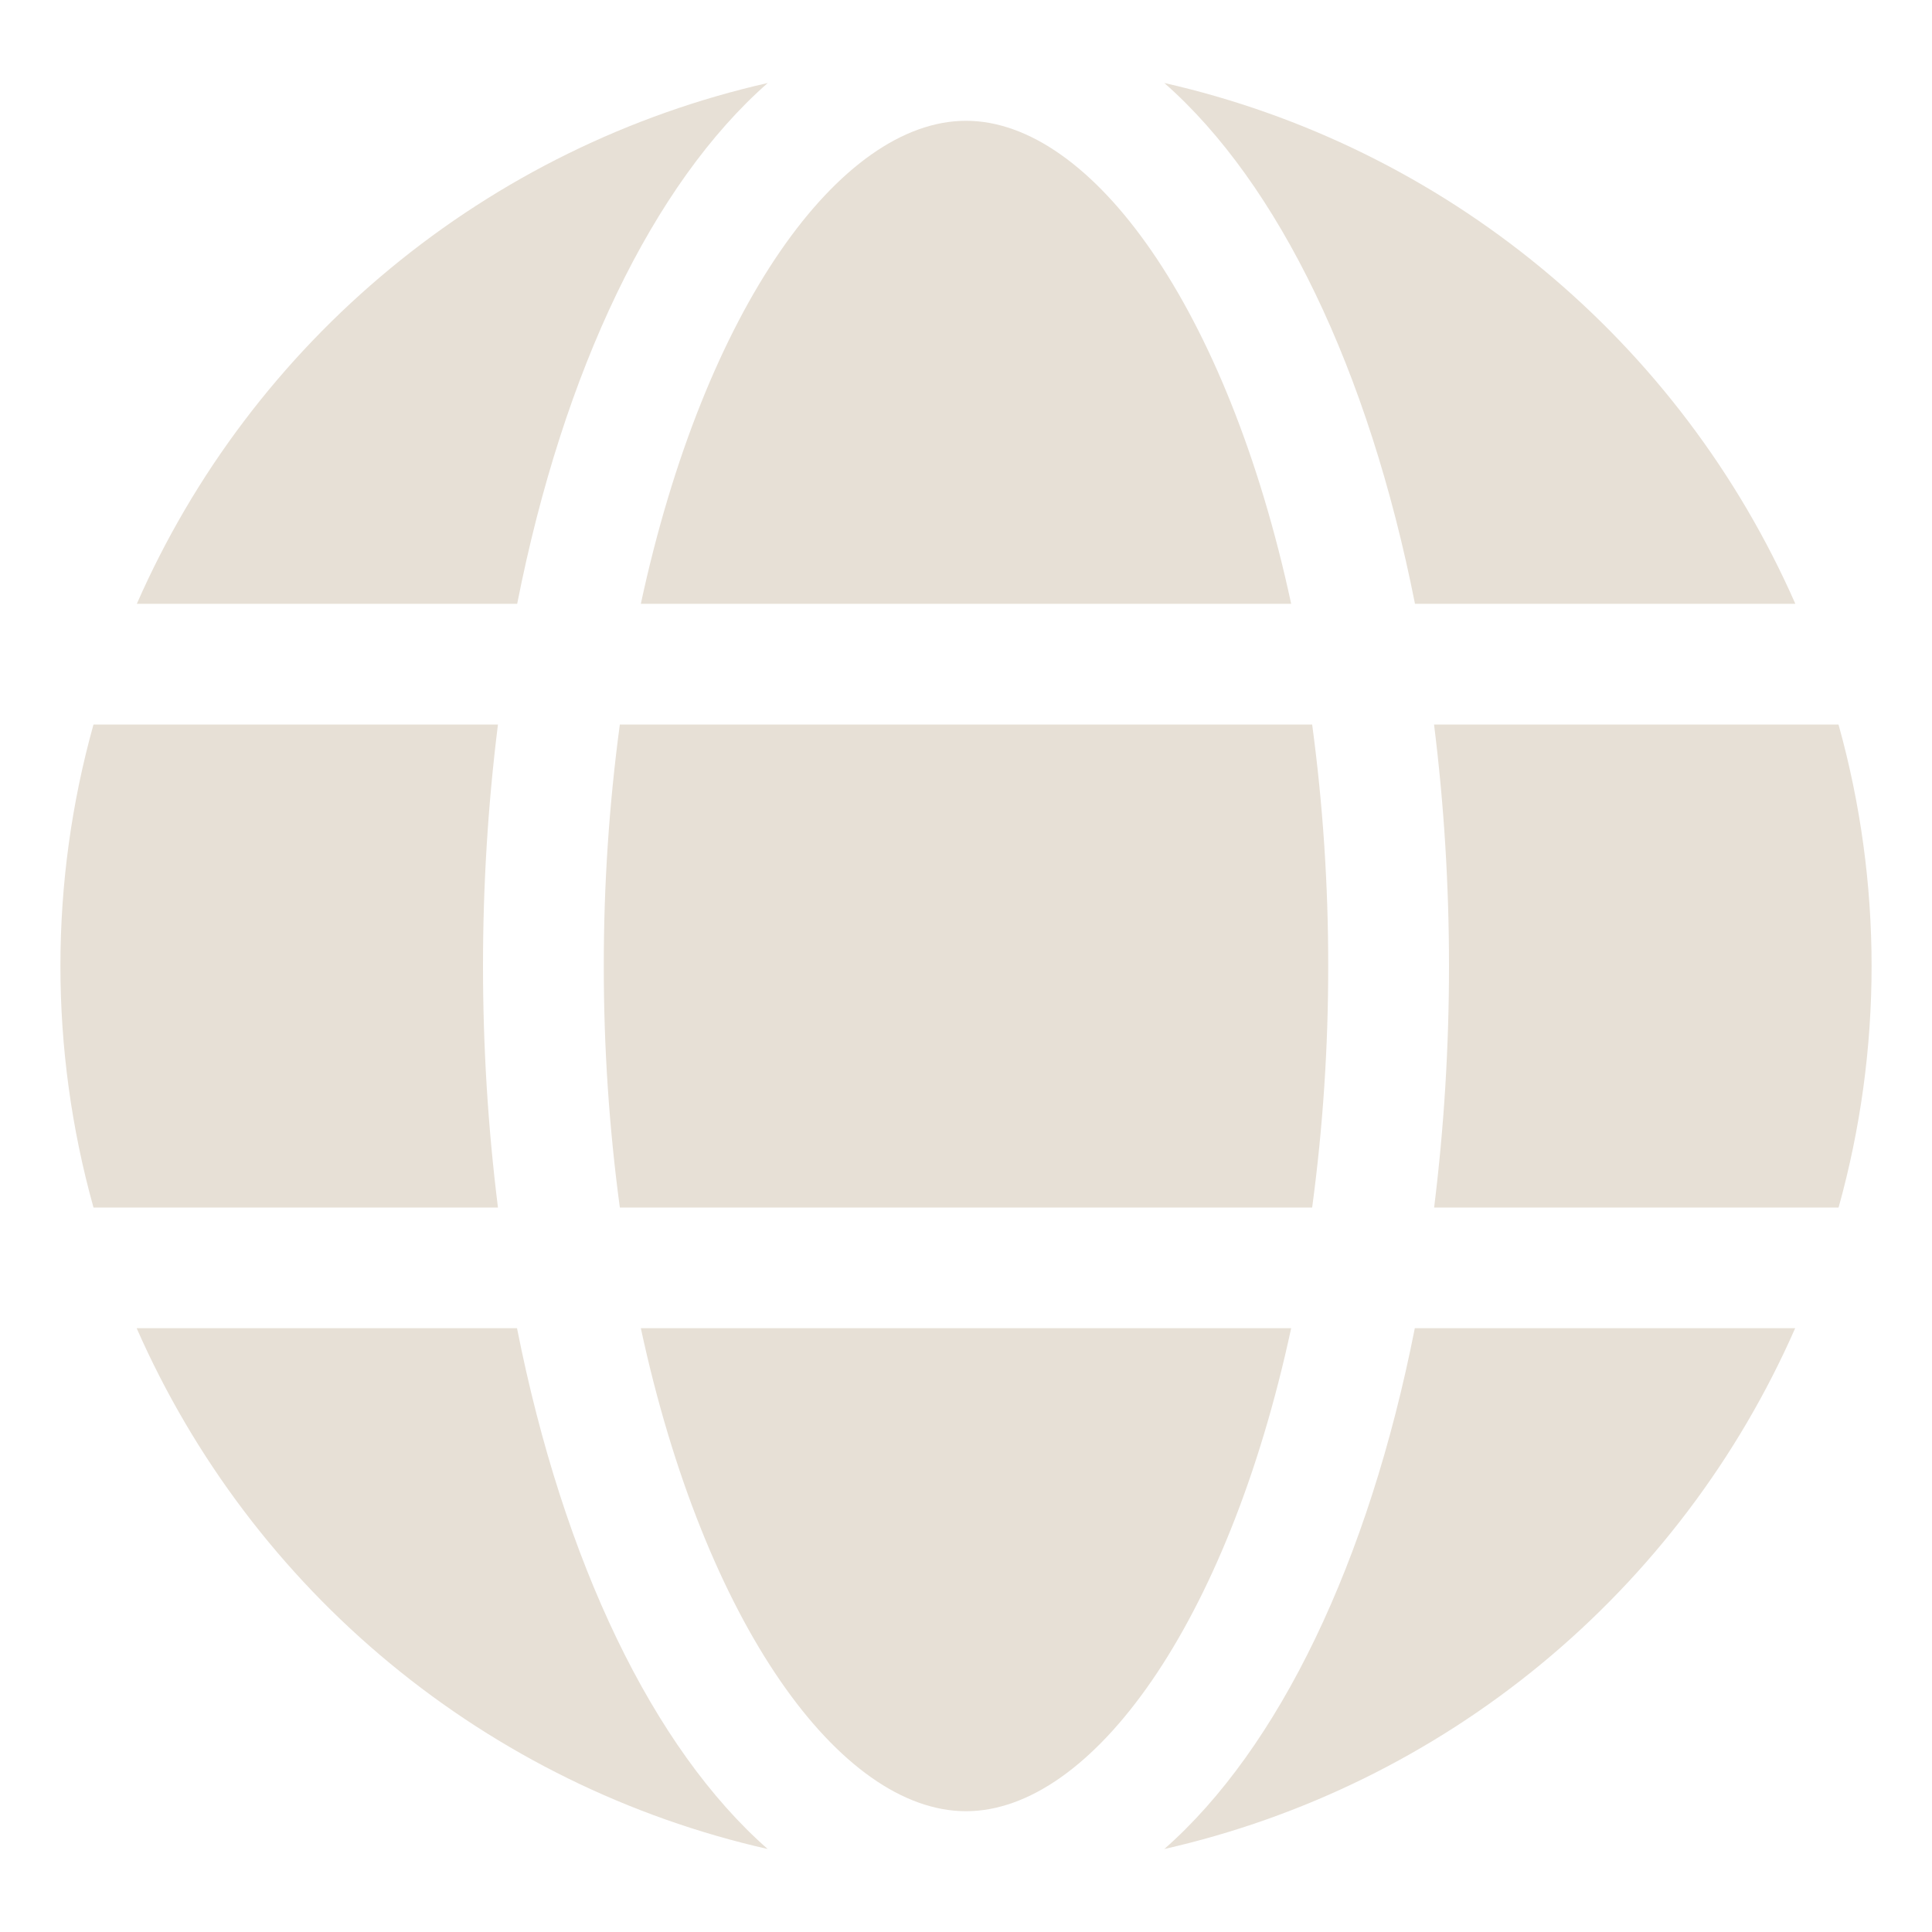 <?xml version="1.0" encoding="UTF-8"?> <svg xmlns="http://www.w3.org/2000/svg" width="23" height="23" viewBox="0 0 23 23" fill="none"><g clip-path="url(#clip0_631_844)"><path d="M15.371 15.812C14.613 19.334 12.996 21.562 11.5 21.562C10.004 21.562 8.387 19.334 7.629 15.812H15.371Z" fill="#E7E0D6"></path><path d="M7.188 11.5C7.187 10.539 7.251 9.578 7.379 8.625H15.621C15.749 9.578 15.813 10.539 15.812 11.5C15.813 12.461 15.749 13.422 15.621 14.375H7.379C7.251 13.422 7.187 12.461 7.188 11.5Z" fill="#E7E0D6"></path><path d="M7.629 7.188C8.387 3.666 10.004 1.438 11.5 1.438C12.996 1.438 14.613 3.666 15.371 7.188H7.629Z" fill="#E7E0D6"></path><path d="M16.843 15.812H21.371C20.691 17.361 19.657 18.728 18.353 19.805C17.049 20.882 15.51 21.638 13.861 22.012C15.225 20.813 16.294 18.595 16.843 15.812Z" fill="#E7E0D6"></path><path d="M21.888 14.375H17.073C17.191 13.421 17.25 12.461 17.25 11.5C17.25 10.539 17.191 9.579 17.072 8.625H21.887C22.412 10.506 22.412 12.494 21.888 14.375Z" fill="#E7E0D6"></path><path d="M13.861 0.988C15.511 1.362 17.049 2.118 18.354 3.195C19.658 4.272 20.692 5.639 21.373 7.188H16.845C16.294 4.405 15.225 2.187 13.861 0.988Z" fill="#E7E0D6"></path><path d="M6.157 7.188H1.629C2.309 5.639 3.343 4.272 4.648 3.195C5.952 2.118 7.491 1.362 9.14 0.988C7.775 2.187 6.706 4.405 6.157 7.188Z" fill="#E7E0D6"></path><path d="M9.139 22.012C7.489 21.638 5.951 20.882 4.646 19.805C3.342 18.729 2.308 17.361 1.627 15.812H6.155C6.706 18.595 7.775 20.813 9.139 22.012Z" fill="#E7E0D6"></path><path d="M5.75 11.5C5.75 12.461 5.809 13.421 5.928 14.375H1.113C0.588 12.494 0.588 10.506 1.113 8.625H5.928C5.809 9.579 5.75 10.539 5.75 11.5Z" fill="#E7E0D6"></path></g><defs><clipPath id="clip0_631_844"><rect width="23" height="23" fill="white" transform="matrix(1 0 0 -1 0 23)"></rect></clipPath></defs></svg> 